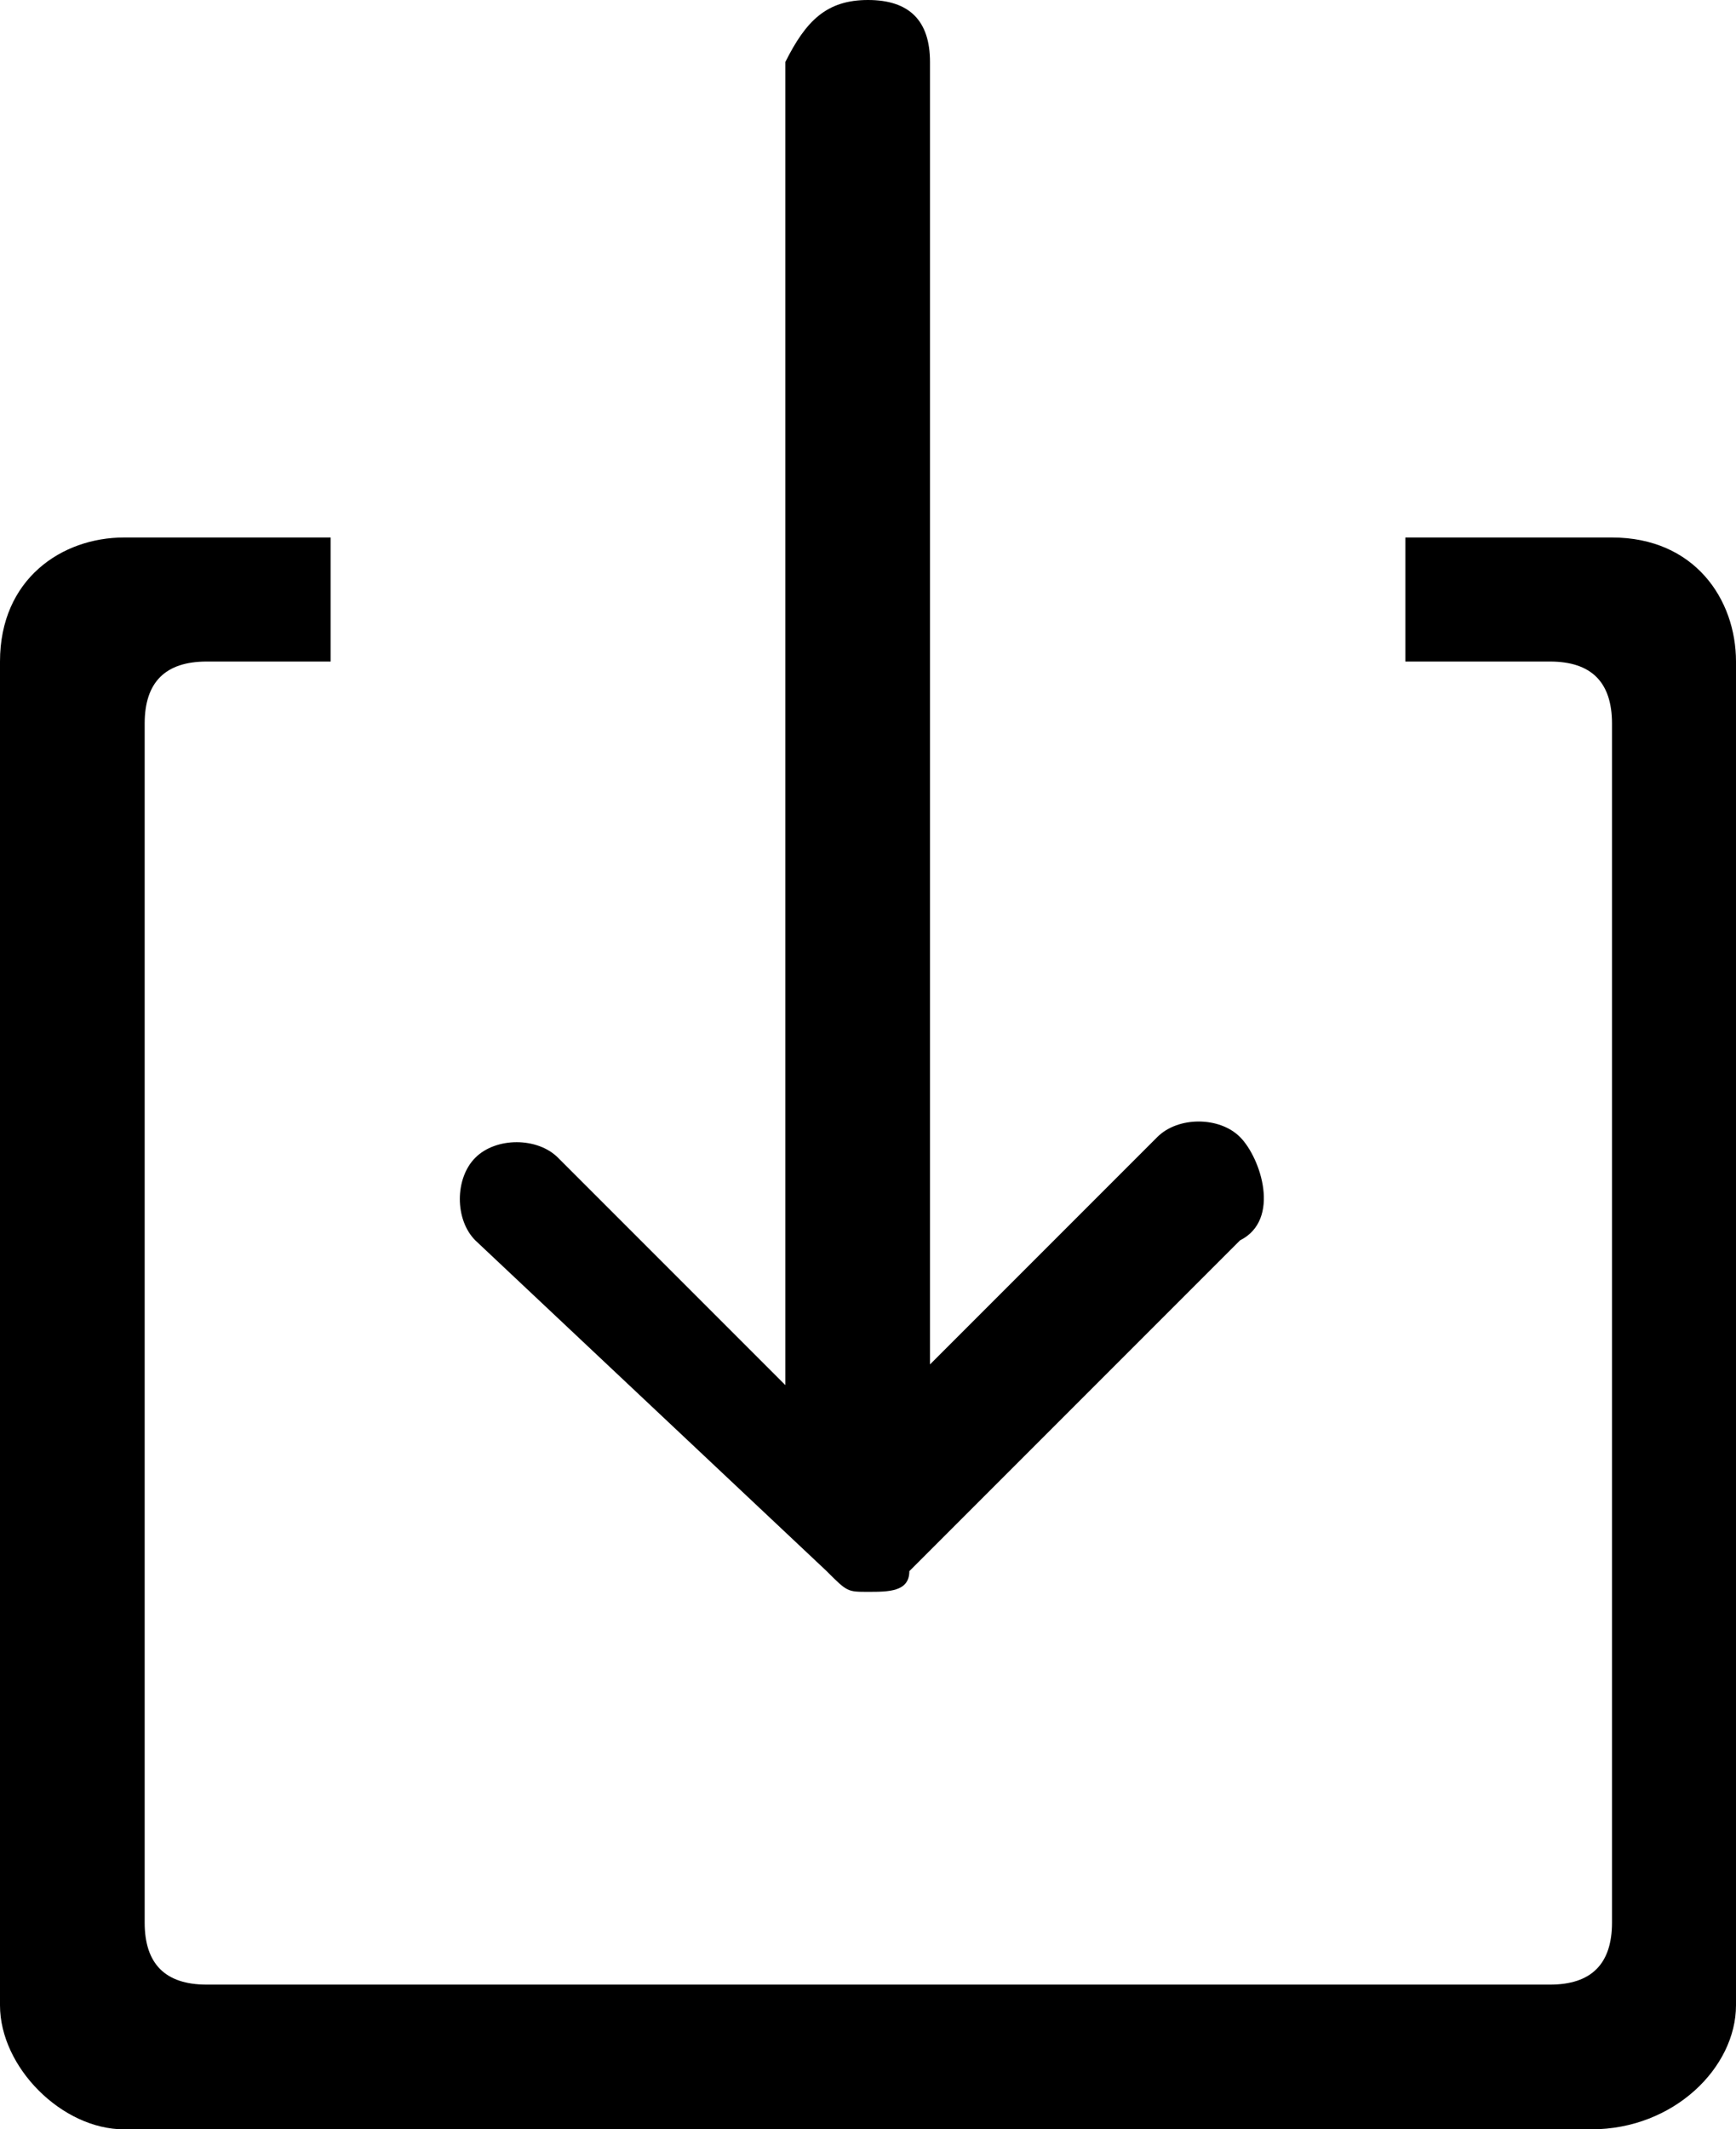 <svg xmlns="http://www.w3.org/2000/svg" xmlns:xlink="http://www.w3.org/1999/xlink" x="0px" y="0px" viewBox="0 0 8.4 10.3" xml:space="preserve"> <path fill-rule="evenodd" clip-rule="evenodd" d="M7.7,10.3H0.6C0.3,10.3,0,10,0,9.7  V3.2c0-0.4,0.3-0.6,0.6-0.6h1v0.6H1c-0.2,0-0.3,0.1-0.3,0.3v5.8c0,0.2,0.1,0.3,0.3,0.3h6.5c0.2,0,0.3-0.1,0.3-0.3V3.5  c0-0.2-0.1-0.3-0.3-0.3H6.8V2.6h1c0.4,0,0.6,0.3,0.6,0.6v6.5C8.4,10,8.1,10.3,7.7,10.3 M4.4,7.6C4.4,7.6,4.4,7.6,4.4,7.6  C4.4,7.6,4.4,7.6,4.4,7.6C4.4,7.7,4.4,7.7,4.4,7.6C4.4,7.7,4.3,7.7,4.2,7.7c0,0,0,0,0,0c0,0,0,0,0,0s0,0,0,0c0,0,0,0,0,0  c-0.1,0-0.1,0-0.2-0.1c0,0,0,0,0,0c0,0,0,0,0,0c0,0,0,0,0,0L2.3,6c-0.1-0.1-0.1-0.3,0-0.4s0.3-0.1,0.4,0l1.1,1.1V0.3  C3.9,0.1,4,0,4.2,0c0.2,0,0.3,0.1,0.3,0.3v6.3l1.1-1.1c0.1-0.1,0.3-0.1,0.4,0S6.2,5.9,6,6L4.4,7.6z"></path> </svg>